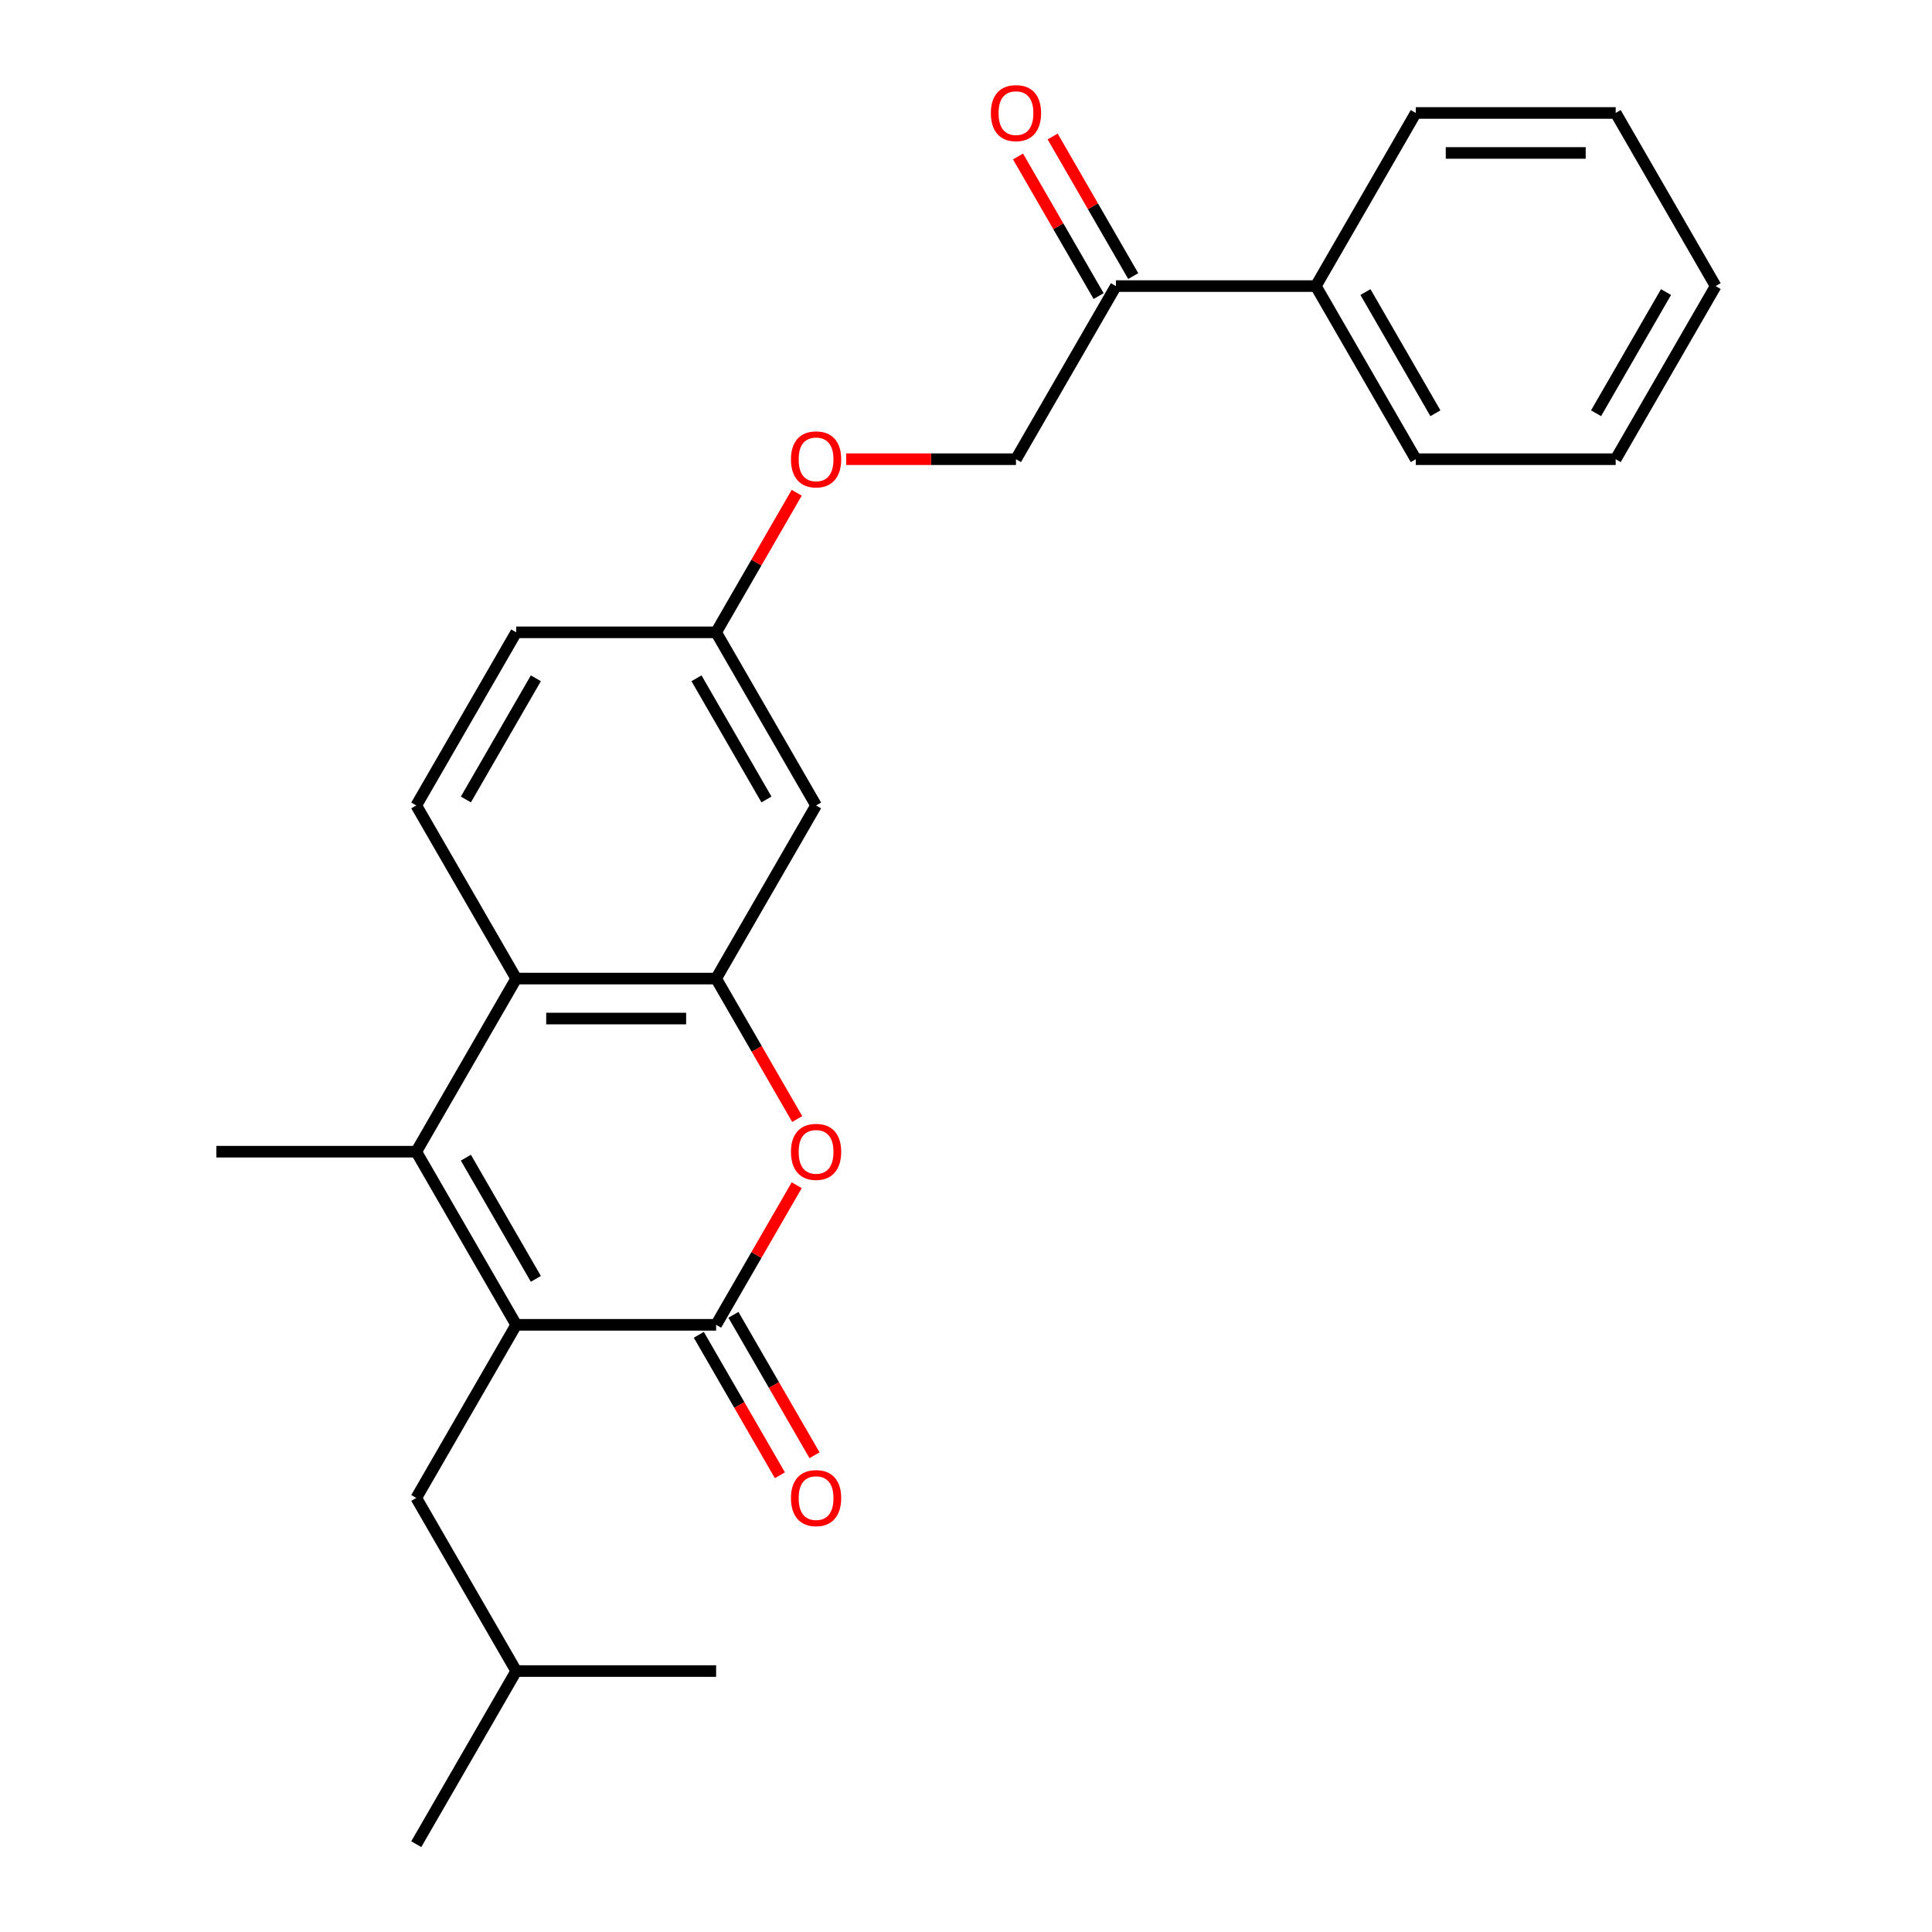 <?xml version='1.0' encoding='iso-8859-1'?>
<svg version='1.1' baseProfile='full'
              xmlns='http://www.w3.org/2000/svg'
                      xmlns:rdkit='http://www.rdkit.org/xml'
                      xmlns:xlink='http://www.w3.org/1999/xlink'
                  xml:space='preserve'
width='1000px' height='1000px' viewBox='0 0 1000 1000'>
<!-- END OF HEADER -->
<rect style='opacity:1.0;fill:#FFFFFF;stroke:none' width='1000' height='1000' x='0' y='0'> </rect>
<path class='bond-0' d='M 267.193,685.723 L 370.663,685.723' style='fill:none;fill-rule:evenodd;stroke:#000000;stroke-width:6px;stroke-linecap:butt;stroke-linejoin:miter;stroke-opacity:1' />
<path class='bond-1' d='M 267.193,685.723 L 215.458,596.115' style='fill:none;fill-rule:evenodd;stroke:#000000;stroke-width:6px;stroke-linecap:butt;stroke-linejoin:miter;stroke-opacity:1' />
<path class='bond-1' d='M 277.354,661.935 L 241.14,599.209' style='fill:none;fill-rule:evenodd;stroke:#000000;stroke-width:6px;stroke-linecap:butt;stroke-linejoin:miter;stroke-opacity:1' />
<path class='bond-7' d='M 267.193,685.723 L 215.458,775.33' style='fill:none;fill-rule:evenodd;stroke:#000000;stroke-width:6px;stroke-linecap:butt;stroke-linejoin:miter;stroke-opacity:1' />
<path class='bond-2' d='M 370.663,685.723 L 391.523,649.592' style='fill:none;fill-rule:evenodd;stroke:#000000;stroke-width:6px;stroke-linecap:butt;stroke-linejoin:miter;stroke-opacity:1' />
<path class='bond-2' d='M 391.523,649.592 L 412.382,613.462' style='fill:none;fill-rule:evenodd;stroke:#FF0000;stroke-width:6px;stroke-linecap:butt;stroke-linejoin:miter;stroke-opacity:1' />
<path class='bond-9' d='M 361.702,690.896 L 382.689,727.247' style='fill:none;fill-rule:evenodd;stroke:#000000;stroke-width:6px;stroke-linecap:butt;stroke-linejoin:miter;stroke-opacity:1' />
<path class='bond-9' d='M 382.689,727.247 L 403.676,763.597' style='fill:none;fill-rule:evenodd;stroke:#FF0000;stroke-width:6px;stroke-linecap:butt;stroke-linejoin:miter;stroke-opacity:1' />
<path class='bond-9' d='M 379.623,680.549 L 400.61,716.9' style='fill:none;fill-rule:evenodd;stroke:#000000;stroke-width:6px;stroke-linecap:butt;stroke-linejoin:miter;stroke-opacity:1' />
<path class='bond-9' d='M 400.61,716.9 L 421.597,753.25' style='fill:none;fill-rule:evenodd;stroke:#FF0000;stroke-width:6px;stroke-linecap:butt;stroke-linejoin:miter;stroke-opacity:1' />
<path class='bond-4' d='M 215.458,596.115 L 267.193,506.508' style='fill:none;fill-rule:evenodd;stroke:#000000;stroke-width:6px;stroke-linecap:butt;stroke-linejoin:miter;stroke-opacity:1' />
<path class='bond-16' d='M 215.458,596.115 L 111.988,596.115' style='fill:none;fill-rule:evenodd;stroke:#000000;stroke-width:6px;stroke-linecap:butt;stroke-linejoin:miter;stroke-opacity:1' />
<path class='bond-25' d='M 412.636,579.209 L 391.65,542.858' style='fill:none;fill-rule:evenodd;stroke:#FF0000;stroke-width:6px;stroke-linecap:butt;stroke-linejoin:miter;stroke-opacity:1' />
<path class='bond-25' d='M 391.65,542.858 L 370.663,506.508' style='fill:none;fill-rule:evenodd;stroke:#000000;stroke-width:6px;stroke-linecap:butt;stroke-linejoin:miter;stroke-opacity:1' />
<path class='bond-3' d='M 370.663,506.508 L 267.193,506.508' style='fill:none;fill-rule:evenodd;stroke:#000000;stroke-width:6px;stroke-linecap:butt;stroke-linejoin:miter;stroke-opacity:1' />
<path class='bond-3' d='M 355.142,527.202 L 282.713,527.202' style='fill:none;fill-rule:evenodd;stroke:#000000;stroke-width:6px;stroke-linecap:butt;stroke-linejoin:miter;stroke-opacity:1' />
<path class='bond-5' d='M 370.663,506.508 L 422.398,416.9' style='fill:none;fill-rule:evenodd;stroke:#000000;stroke-width:6px;stroke-linecap:butt;stroke-linejoin:miter;stroke-opacity:1' />
<path class='bond-6' d='M 267.193,506.508 L 215.458,416.9' style='fill:none;fill-rule:evenodd;stroke:#000000;stroke-width:6px;stroke-linecap:butt;stroke-linejoin:miter;stroke-opacity:1' />
<path class='bond-26' d='M 422.398,416.9 L 370.663,327.293' style='fill:none;fill-rule:evenodd;stroke:#000000;stroke-width:6px;stroke-linecap:butt;stroke-linejoin:miter;stroke-opacity:1' />
<path class='bond-26' d='M 396.716,413.806 L 360.501,351.081' style='fill:none;fill-rule:evenodd;stroke:#000000;stroke-width:6px;stroke-linecap:butt;stroke-linejoin:miter;stroke-opacity:1' />
<path class='bond-15' d='M 215.458,416.9 L 267.193,327.293' style='fill:none;fill-rule:evenodd;stroke:#000000;stroke-width:6px;stroke-linecap:butt;stroke-linejoin:miter;stroke-opacity:1' />
<path class='bond-15' d='M 241.14,413.806 L 277.354,351.081' style='fill:none;fill-rule:evenodd;stroke:#000000;stroke-width:6px;stroke-linecap:butt;stroke-linejoin:miter;stroke-opacity:1' />
<path class='bond-17' d='M 215.458,775.33 L 267.193,864.938' style='fill:none;fill-rule:evenodd;stroke:#000000;stroke-width:6px;stroke-linecap:butt;stroke-linejoin:miter;stroke-opacity:1' />
<path class='bond-8' d='M 577.602,148.078 L 525.867,237.685' style='fill:none;fill-rule:evenodd;stroke:#000000;stroke-width:6px;stroke-linecap:butt;stroke-linejoin:miter;stroke-opacity:1' />
<path class='bond-11' d='M 586.563,142.904 L 565.703,106.774' style='fill:none;fill-rule:evenodd;stroke:#000000;stroke-width:6px;stroke-linecap:butt;stroke-linejoin:miter;stroke-opacity:1' />
<path class='bond-11' d='M 565.703,106.774 L 544.843,70.643' style='fill:none;fill-rule:evenodd;stroke:#FF0000;stroke-width:6px;stroke-linecap:butt;stroke-linejoin:miter;stroke-opacity:1' />
<path class='bond-11' d='M 568.642,153.251 L 547.782,117.121' style='fill:none;fill-rule:evenodd;stroke:#000000;stroke-width:6px;stroke-linecap:butt;stroke-linejoin:miter;stroke-opacity:1' />
<path class='bond-11' d='M 547.782,117.121 L 526.922,80.99' style='fill:none;fill-rule:evenodd;stroke:#FF0000;stroke-width:6px;stroke-linecap:butt;stroke-linejoin:miter;stroke-opacity:1' />
<path class='bond-13' d='M 577.602,148.078 L 681.072,148.078' style='fill:none;fill-rule:evenodd;stroke:#000000;stroke-width:6px;stroke-linecap:butt;stroke-linejoin:miter;stroke-opacity:1' />
<path class='bond-10' d='M 525.867,237.685 L 481.926,237.685' style='fill:none;fill-rule:evenodd;stroke:#000000;stroke-width:6px;stroke-linecap:butt;stroke-linejoin:miter;stroke-opacity:1' />
<path class='bond-10' d='M 481.926,237.685 L 437.984,237.685' style='fill:none;fill-rule:evenodd;stroke:#FF0000;stroke-width:6px;stroke-linecap:butt;stroke-linejoin:miter;stroke-opacity:1' />
<path class='bond-12' d='M 370.663,327.293 L 267.193,327.293' style='fill:none;fill-rule:evenodd;stroke:#000000;stroke-width:6px;stroke-linecap:butt;stroke-linejoin:miter;stroke-opacity:1' />
<path class='bond-14' d='M 370.663,327.293 L 391.523,291.162' style='fill:none;fill-rule:evenodd;stroke:#000000;stroke-width:6px;stroke-linecap:butt;stroke-linejoin:miter;stroke-opacity:1' />
<path class='bond-14' d='M 391.523,291.162 L 412.382,255.032' style='fill:none;fill-rule:evenodd;stroke:#FF0000;stroke-width:6px;stroke-linecap:butt;stroke-linejoin:miter;stroke-opacity:1' />
<path class='bond-18' d='M 681.072,148.078 L 732.807,237.685' style='fill:none;fill-rule:evenodd;stroke:#000000;stroke-width:6px;stroke-linecap:butt;stroke-linejoin:miter;stroke-opacity:1' />
<path class='bond-18' d='M 706.754,151.172 L 742.968,213.897' style='fill:none;fill-rule:evenodd;stroke:#000000;stroke-width:6px;stroke-linecap:butt;stroke-linejoin:miter;stroke-opacity:1' />
<path class='bond-19' d='M 681.072,148.078 L 732.807,58.47' style='fill:none;fill-rule:evenodd;stroke:#000000;stroke-width:6px;stroke-linecap:butt;stroke-linejoin:miter;stroke-opacity:1' />
<path class='bond-20' d='M 267.193,864.938 L 215.458,954.545' style='fill:none;fill-rule:evenodd;stroke:#000000;stroke-width:6px;stroke-linecap:butt;stroke-linejoin:miter;stroke-opacity:1' />
<path class='bond-21' d='M 267.193,864.938 L 370.663,864.938' style='fill:none;fill-rule:evenodd;stroke:#000000;stroke-width:6px;stroke-linecap:butt;stroke-linejoin:miter;stroke-opacity:1' />
<path class='bond-23' d='M 732.807,237.685 L 836.277,237.685' style='fill:none;fill-rule:evenodd;stroke:#000000;stroke-width:6px;stroke-linecap:butt;stroke-linejoin:miter;stroke-opacity:1' />
<path class='bond-22' d='M 732.807,58.47 L 836.277,58.47' style='fill:none;fill-rule:evenodd;stroke:#000000;stroke-width:6px;stroke-linecap:butt;stroke-linejoin:miter;stroke-opacity:1' />
<path class='bond-22' d='M 748.328,79.164 L 820.757,79.164' style='fill:none;fill-rule:evenodd;stroke:#000000;stroke-width:6px;stroke-linecap:butt;stroke-linejoin:miter;stroke-opacity:1' />
<path class='bond-24' d='M 836.277,58.47 L 888.012,148.078' style='fill:none;fill-rule:evenodd;stroke:#000000;stroke-width:6px;stroke-linecap:butt;stroke-linejoin:miter;stroke-opacity:1' />
<path class='bond-27' d='M 836.277,237.685 L 888.012,148.078' style='fill:none;fill-rule:evenodd;stroke:#000000;stroke-width:6px;stroke-linecap:butt;stroke-linejoin:miter;stroke-opacity:1' />
<path class='bond-27' d='M 826.116,213.897 L 862.33,151.172' style='fill:none;fill-rule:evenodd;stroke:#000000;stroke-width:6px;stroke-linecap:butt;stroke-linejoin:miter;stroke-opacity:1' />
<path  class='atom-3' d='M 409.398 596.195
Q 409.398 589.395, 412.758 585.595
Q 416.118 581.795, 422.398 581.795
Q 428.678 581.795, 432.038 585.595
Q 435.398 589.395, 435.398 596.195
Q 435.398 603.075, 431.998 606.995
Q 428.598 610.875, 422.398 610.875
Q 416.158 610.875, 412.758 606.995
Q 409.398 603.115, 409.398 596.195
M 422.398 607.675
Q 426.718 607.675, 429.038 604.795
Q 431.398 601.875, 431.398 596.195
Q 431.398 590.635, 429.038 587.835
Q 426.718 584.995, 422.398 584.995
Q 418.078 584.995, 415.718 587.795
Q 413.398 590.595, 413.398 596.195
Q 413.398 601.915, 415.718 604.795
Q 418.078 607.675, 422.398 607.675
' fill='#FF0000'/>
<path  class='atom-10' d='M 409.398 775.41
Q 409.398 768.61, 412.758 764.81
Q 416.118 761.01, 422.398 761.01
Q 428.678 761.01, 432.038 764.81
Q 435.398 768.61, 435.398 775.41
Q 435.398 782.29, 431.998 786.21
Q 428.598 790.09, 422.398 790.09
Q 416.158 790.09, 412.758 786.21
Q 409.398 782.33, 409.398 775.41
M 422.398 786.89
Q 426.718 786.89, 429.038 784.01
Q 431.398 781.09, 431.398 775.41
Q 431.398 769.85, 429.038 767.05
Q 426.718 764.21, 422.398 764.21
Q 418.078 764.21, 415.718 767.01
Q 413.398 769.81, 413.398 775.41
Q 413.398 781.13, 415.718 784.01
Q 418.078 786.89, 422.398 786.89
' fill='#FF0000'/>
<path  class='atom-12' d='M 512.867 58.55
Q 512.867 51.75, 516.227 47.95
Q 519.587 44.15, 525.867 44.15
Q 532.147 44.15, 535.507 47.95
Q 538.867 51.75, 538.867 58.55
Q 538.867 65.43, 535.467 69.35
Q 532.067 73.23, 525.867 73.23
Q 519.627 73.23, 516.227 69.35
Q 512.867 65.47, 512.867 58.55
M 525.867 70.03
Q 530.187 70.03, 532.507 67.15
Q 534.867 64.23, 534.867 58.55
Q 534.867 52.99, 532.507 50.19
Q 530.187 47.35, 525.867 47.35
Q 521.547 47.35, 519.187 50.15
Q 516.867 52.95, 516.867 58.55
Q 516.867 64.27, 519.187 67.15
Q 521.547 70.03, 525.867 70.03
' fill='#FF0000'/>
<path  class='atom-15' d='M 409.398 237.765
Q 409.398 230.965, 412.758 227.165
Q 416.118 223.365, 422.398 223.365
Q 428.678 223.365, 432.038 227.165
Q 435.398 230.965, 435.398 237.765
Q 435.398 244.645, 431.998 248.565
Q 428.598 252.445, 422.398 252.445
Q 416.158 252.445, 412.758 248.565
Q 409.398 244.685, 409.398 237.765
M 422.398 249.245
Q 426.718 249.245, 429.038 246.365
Q 431.398 243.445, 431.398 237.765
Q 431.398 232.205, 429.038 229.405
Q 426.718 226.565, 422.398 226.565
Q 418.078 226.565, 415.718 229.365
Q 413.398 232.165, 413.398 237.765
Q 413.398 243.485, 415.718 246.365
Q 418.078 249.245, 422.398 249.245
' fill='#FF0000'/>
</svg>
